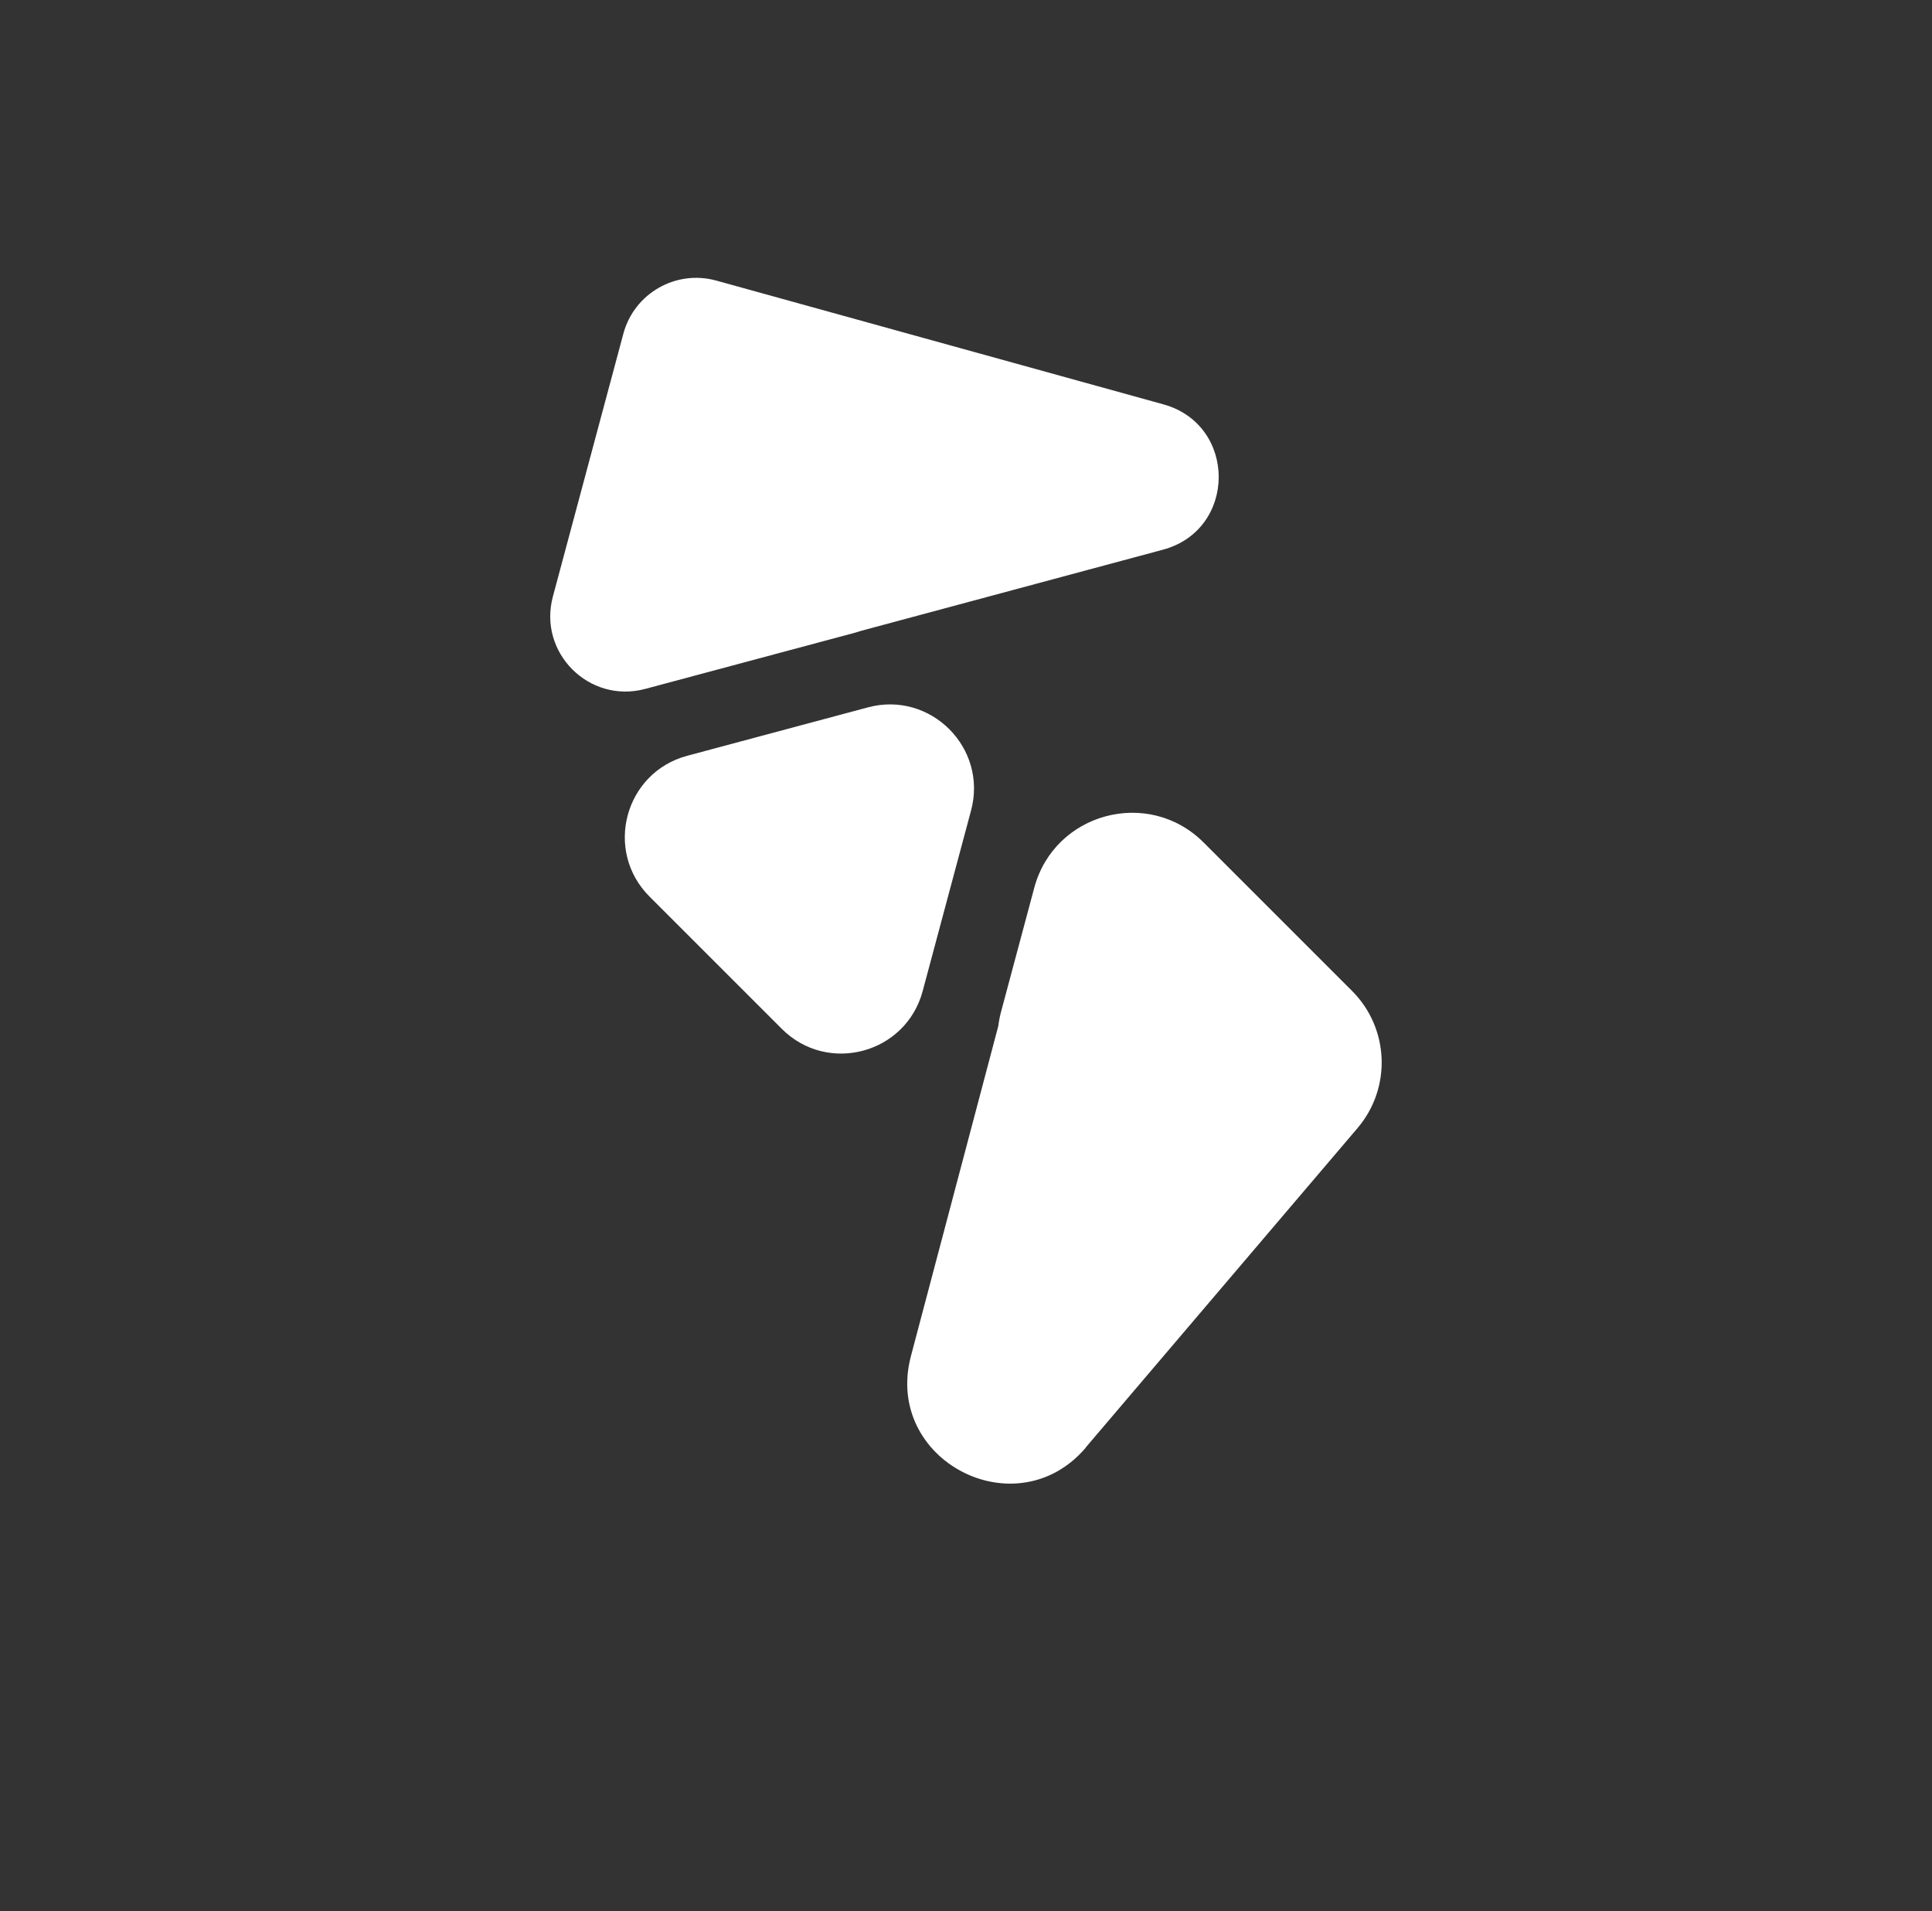 <?xml version="1.0" encoding="UTF-8"?>
<svg id="Layer_1" xmlns="http://www.w3.org/2000/svg" version="1.1" viewBox="0 0 232.66 230.19">
  <rect x="0" y="0" width="232.66" height="230.19" fill="#333333" stroke="none"/>
  <!-- Generator: Adobe Illustrator 29.8.1, SVG Export Plug-In . SVG Version: 2.1.1 Build 2)  -->
  <defs>
    <style>
      .st0 {
        fill: #fff;
      }
    </style>
  </defs>
  <path class="st0" d="M104.52,85.19l-21.76,5.83c-7.54,2.02-10.06,11.44-4.54,16.96l15.93,15.93c5.52,5.52,14.94,2.99,16.96-4.54l5.83-21.76c2.02-7.54-4.88-14.44-12.42-12.42l-21.76,5.83c-7.54,2.02-10.06,11.44-4.54,16.96l15.93,15.93c5.52,5.52,14.94,2.99,16.96-4.54l5.83-21.76c2.02-7.54-4.88-14.44-12.42-12.42Z"/>
  <path class="st0" d="M77.71,82.96l62.34-16.76c8.92-2.4,8.96-15.03.06-17.5l-53.86-14.91c-4.85-1.34-9.87,1.53-11.18,6.39l-8.49,31.68c-1.81,6.74,4.36,12.91,11.11,11.11l25.34-6.79c6.74-1.81,9-10.23,4.06-15.17l-18.55-18.55c-4.94-4.94-13.36-2.68-15.17,4.06l-6.79,25.33c-1.81,6.75,4.37,12.92,11.11,11.1Z"/>
  <path class="st0" d="M130.75,174.32l32.73-38.46c4.12-4.84,3.83-12.03-.66-16.52l-17.88-17.88c-6.63-6.63-17.96-3.6-20.39,5.46l-3.99,14.9c-2.43,9.06,5.86,17.36,14.93,14.93l14.9-3.99c9.06-2.43,12.1-13.76,5.46-20.39l-10.85-10.85c-6.65-6.65-18-3.59-20.4,5.5l-14.9,56.29c-3.32,12.54,12.66,20.9,21.07,11.02Z"/>
</svg>